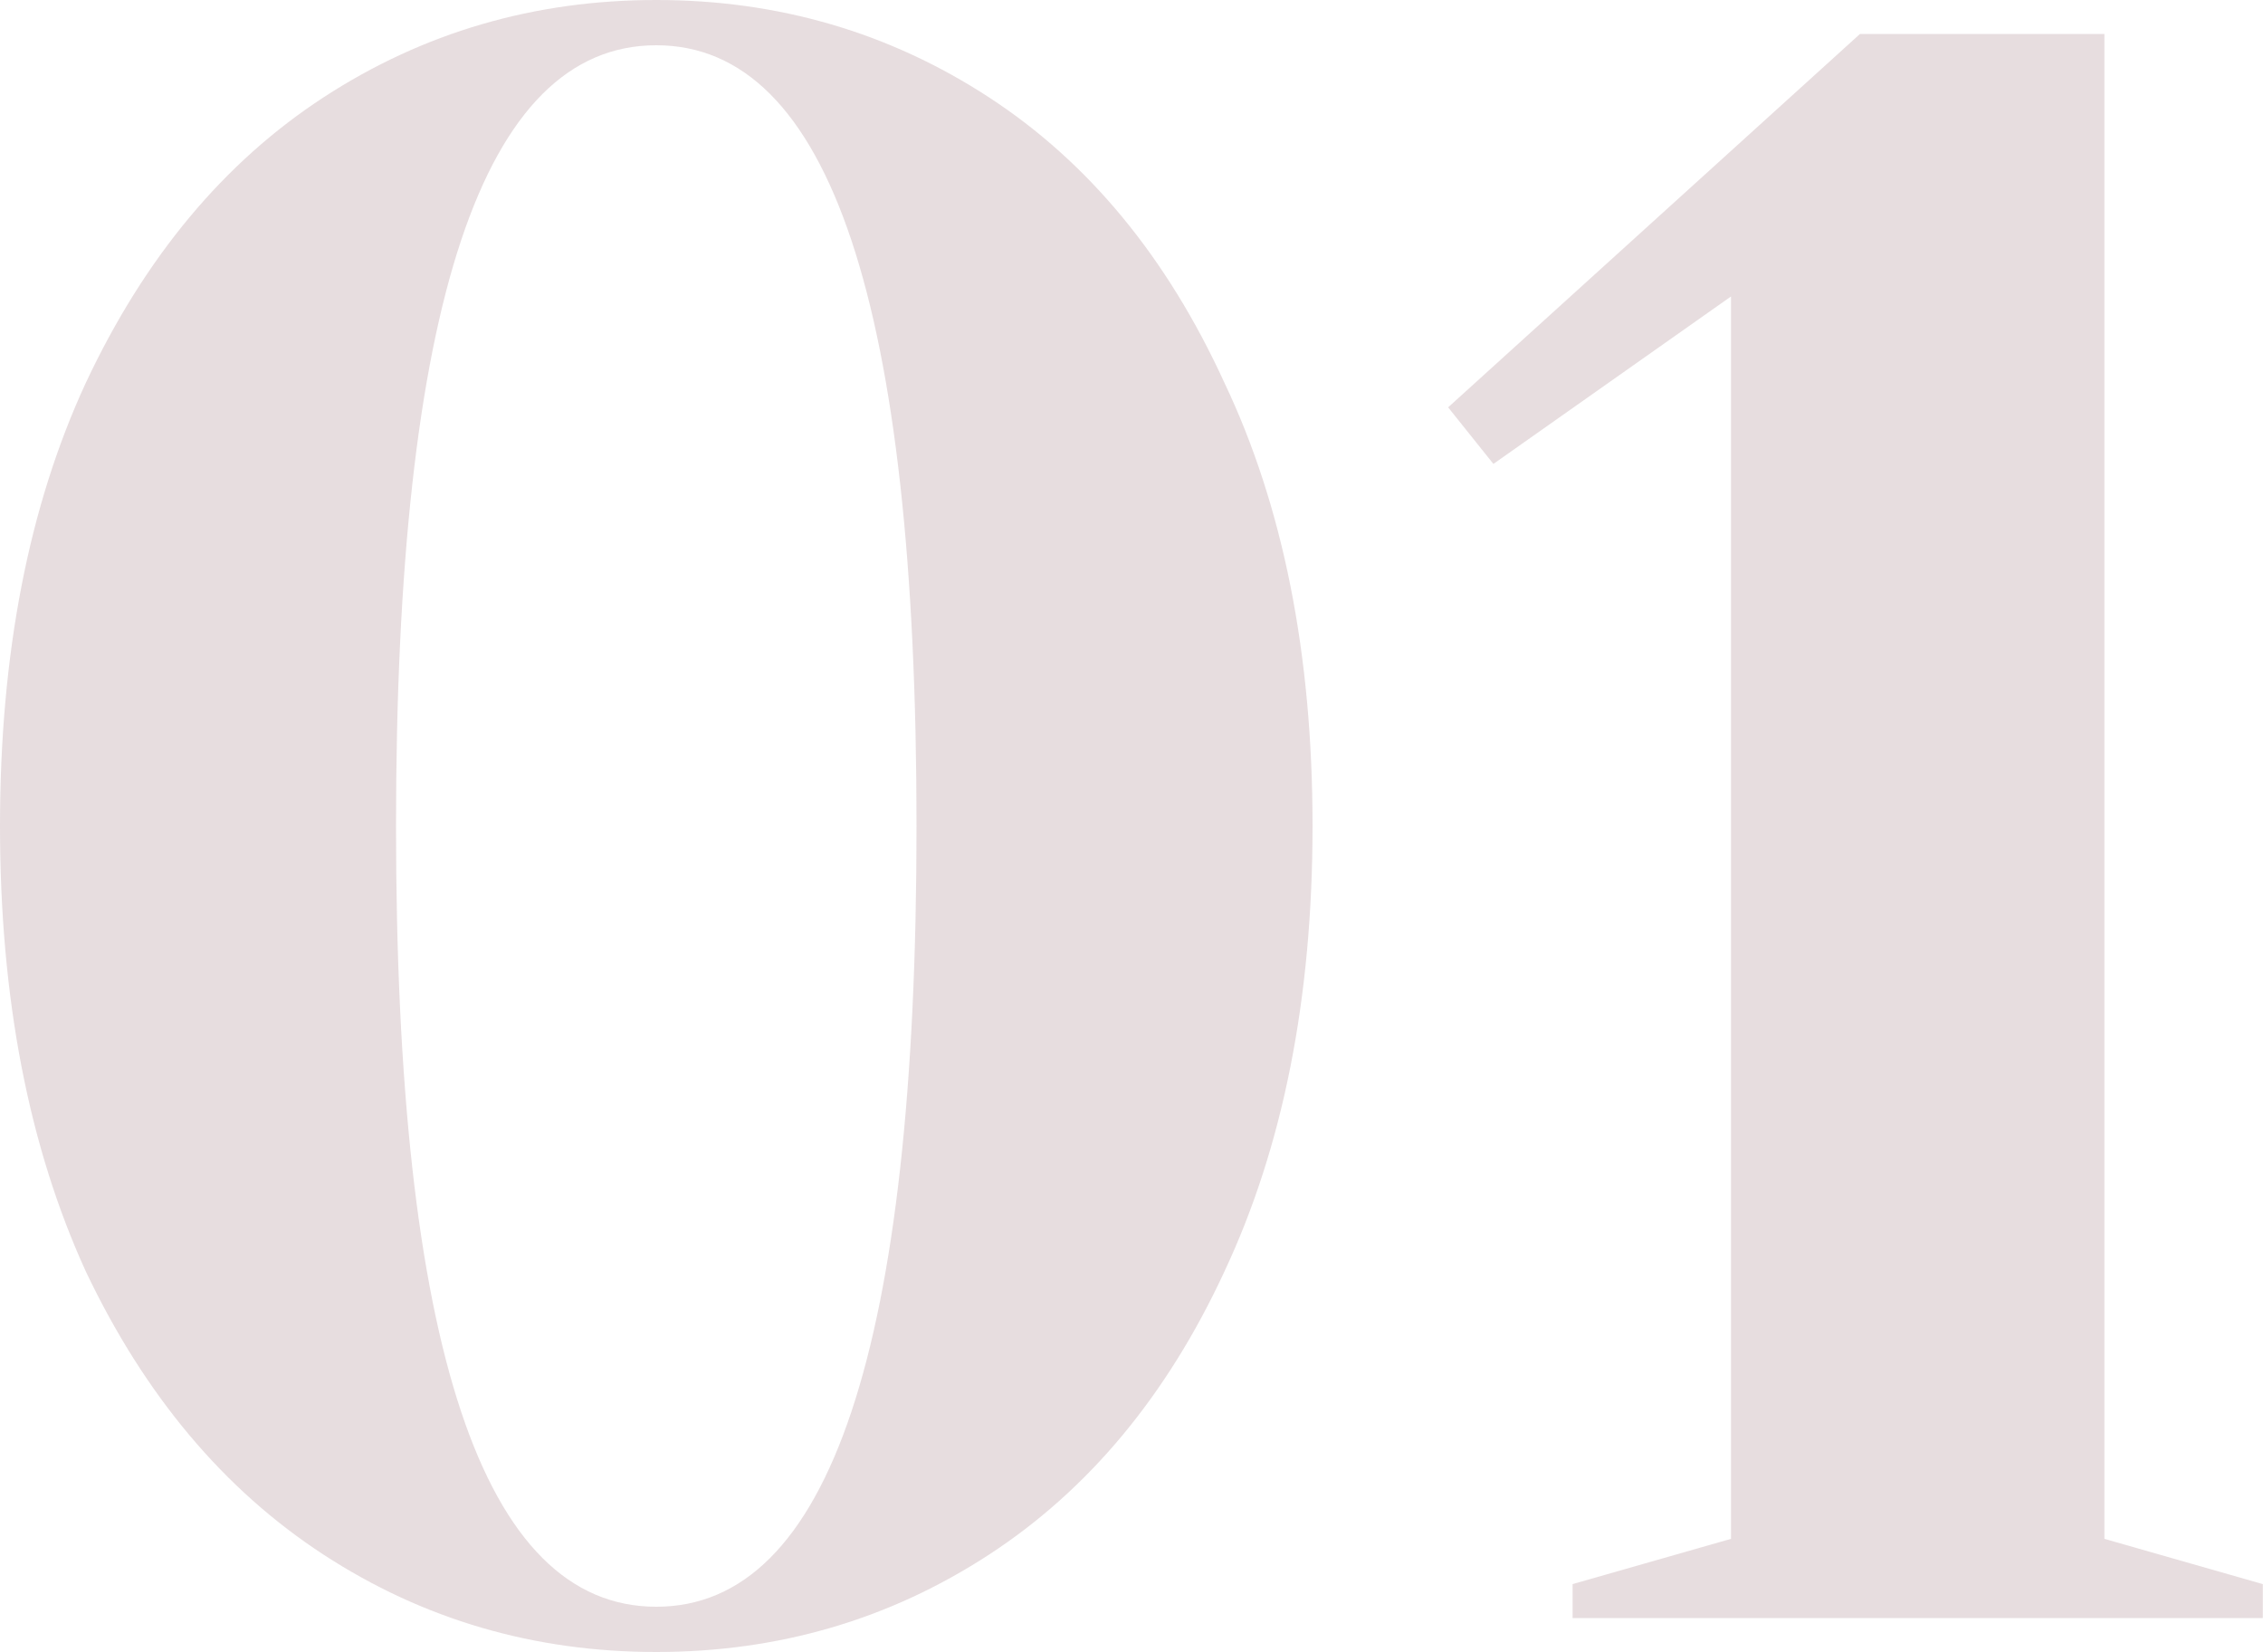 <svg xmlns="http://www.w3.org/2000/svg" width="200" height="146" viewBox="0 0 200 146" fill="none"><path d="M58 146C47.2 146 37.4 143.133 28.6 137.4C19.8 131.667 12.8 123.333 7.6 112.4C2.533 101.333 3.57628e-07 88.2 3.57628e-07 73C3.57628e-07 57.8 2.533 44.733 7.6 33.8C12.8 22.733 19.8 14.333 28.6 8.6C37.4 2.867 47.2 -6.67572e-06 58 -6.67572e-06C68.8 -6.67572e-06 78.6 2.867 87.4 8.6C96.2 14.333 103.133 22.733 108.2 33.8C113.4 44.733 116 57.8 116 73C116 88.2 113.4 101.333 108.2 112.4C103.133 123.333 96.2 131.667 87.4 137.4C78.6 143.133 68.8 146 58 146ZM58 142C73.333 142 81 119 81 73C81 27 73.333 4 58 4C42.667 4 35 27 35 73C35 119 42.667 142 58 142ZM138.984 143V140L152.984 136V26.2L131.984 41L127.984 36L164.384 3H185.984V136L199.984 140V143H138.984Z" fill="#5F1F2D" fill-opacity="0.15"></path></svg>